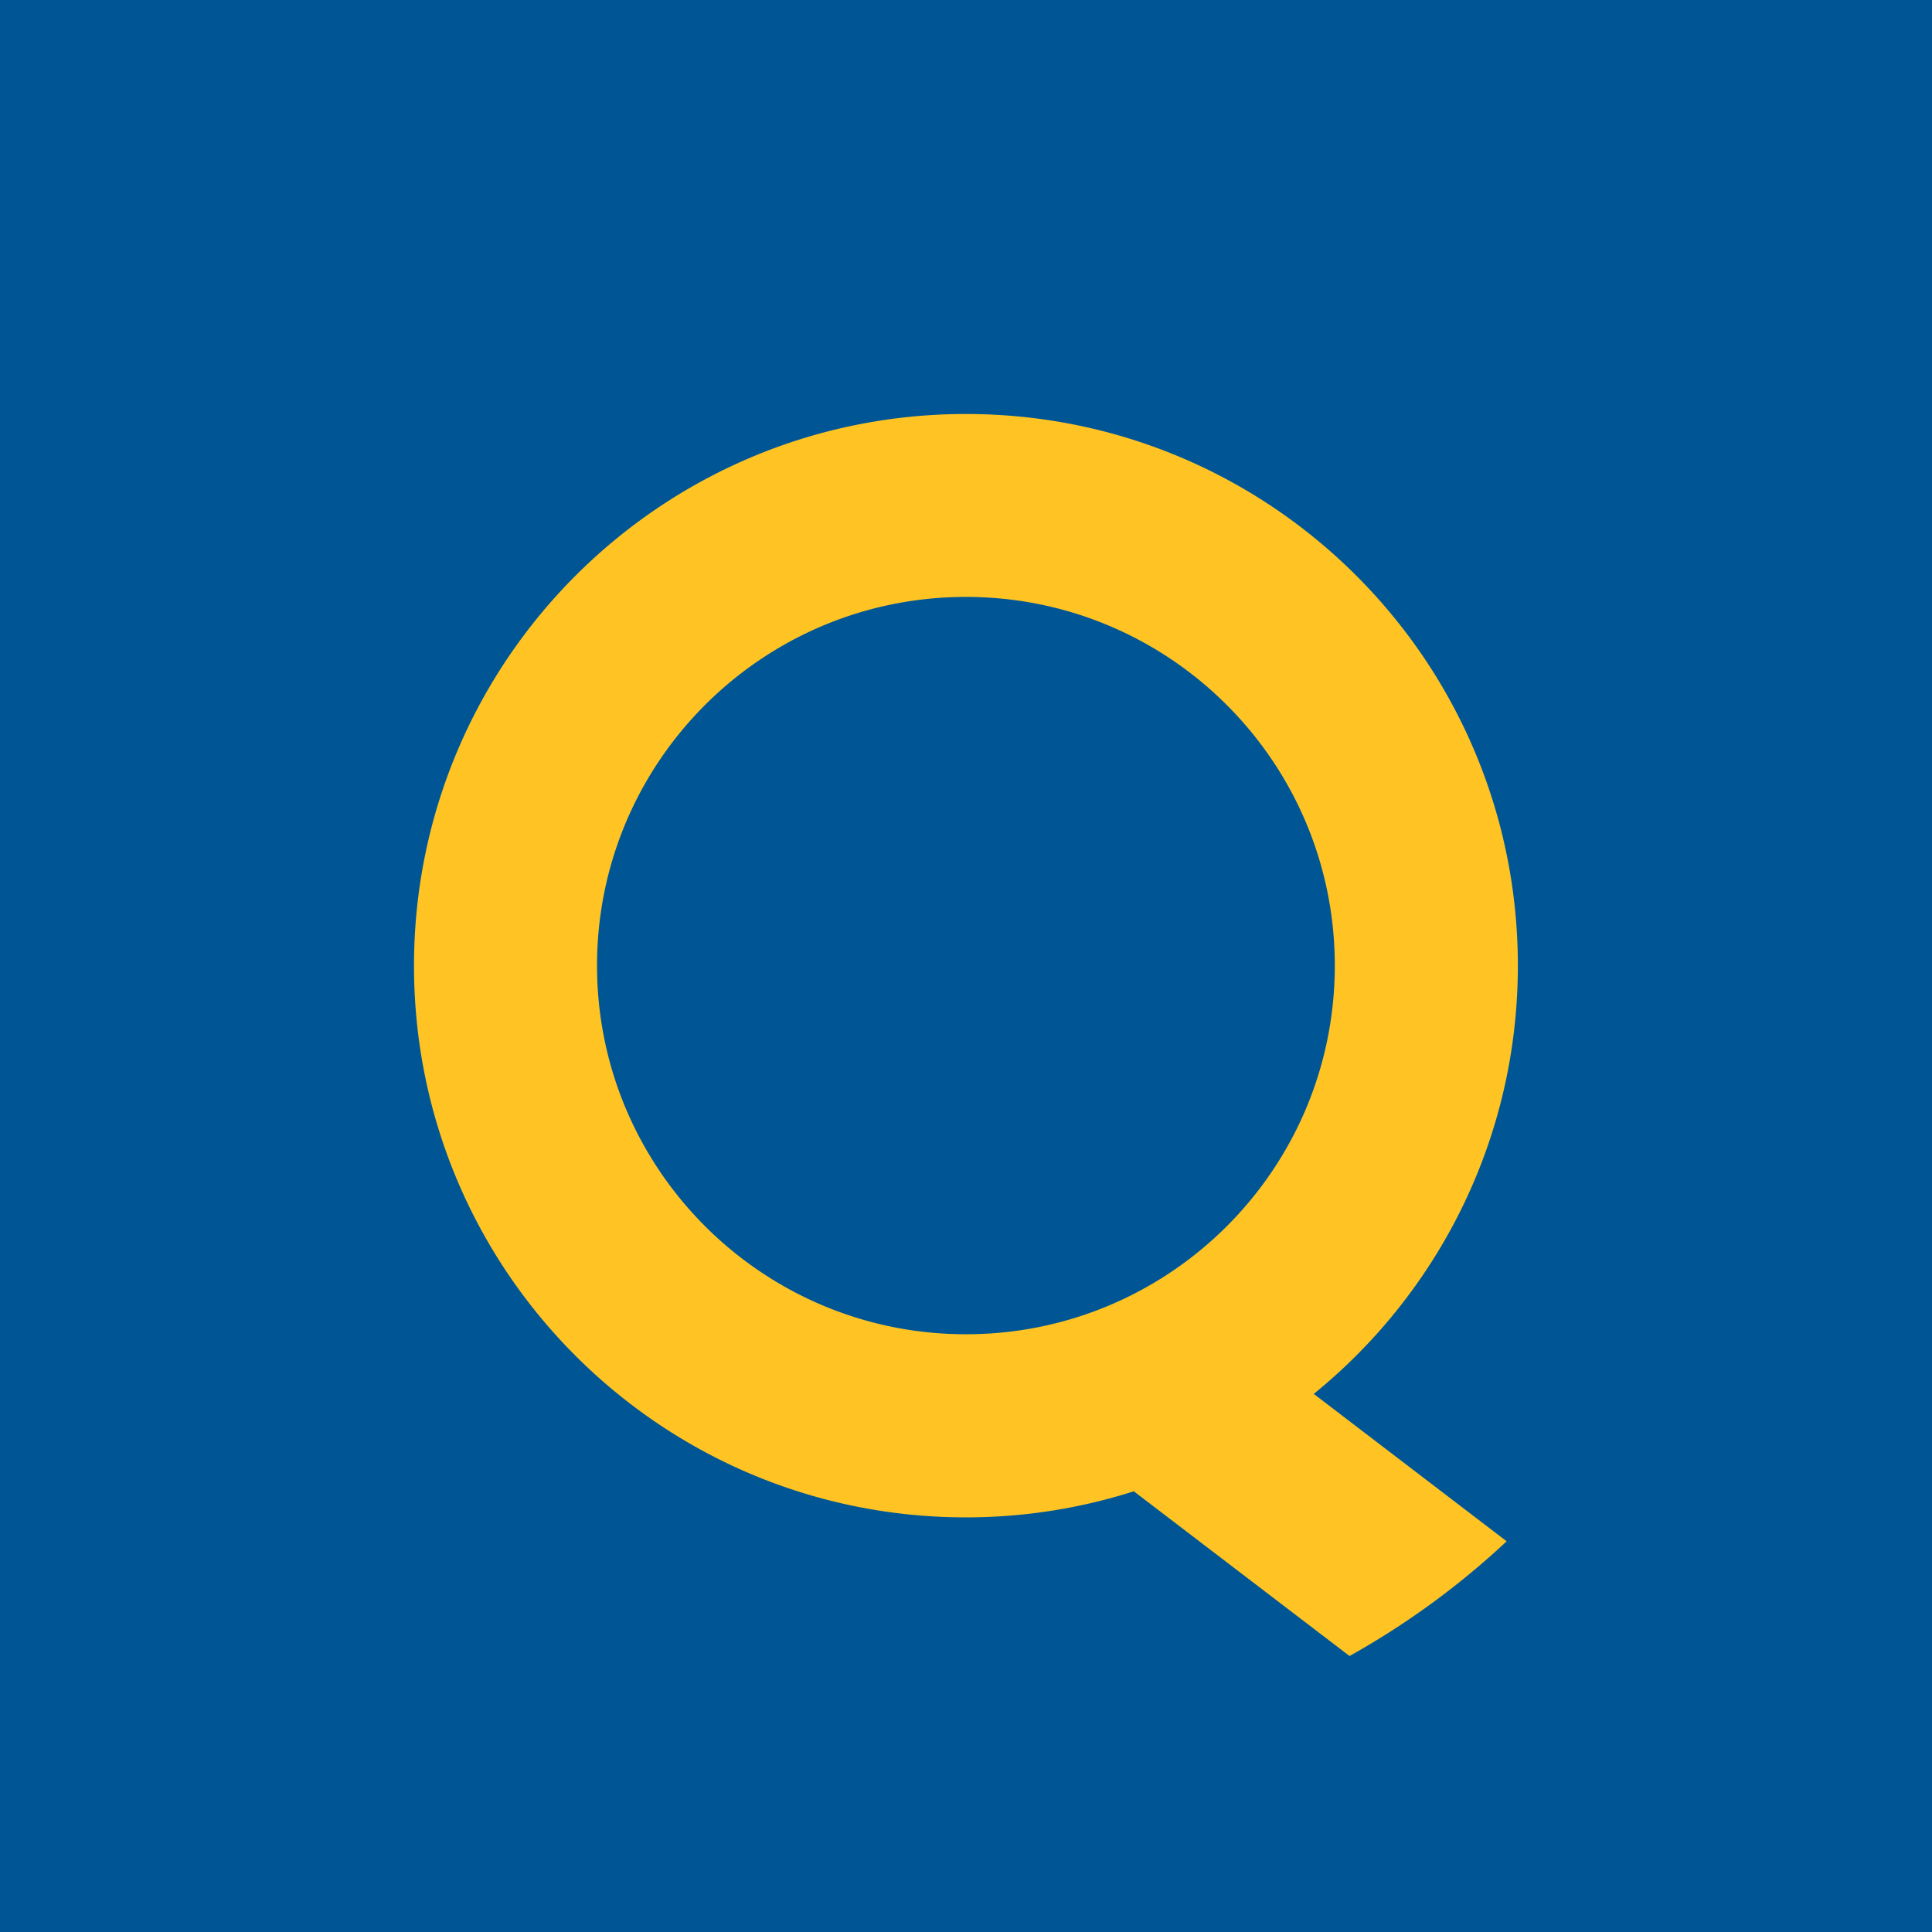 <!-- by TradingView --><svg width="56" height="56" xmlns="http://www.w3.org/2000/svg"><path fill="#005695" d="M0 0h56v56H0z"/><path d="M38.08 40.403c3.607-2.93 5.916-7.4 5.916-12.415 0-8.83-7.163-15.988-15.998-15.988C19.162 12 12 19.158 12 27.994c0 8.837 7.162 15.988 15.998 15.988 1.698 0 3.333-.267 4.866-.756L39.117 48a23.245 23.245 0 004.554-3.325l-5.591-4.272zm-10.082-1.729c-5.903 0-10.693-4.787-10.693-10.686 0-5.9 4.79-10.686 10.693-10.686S38.69 22.089 38.69 27.988c0 5.906-4.79 10.686-10.693 10.686z" fill="#FFC423"/></svg>